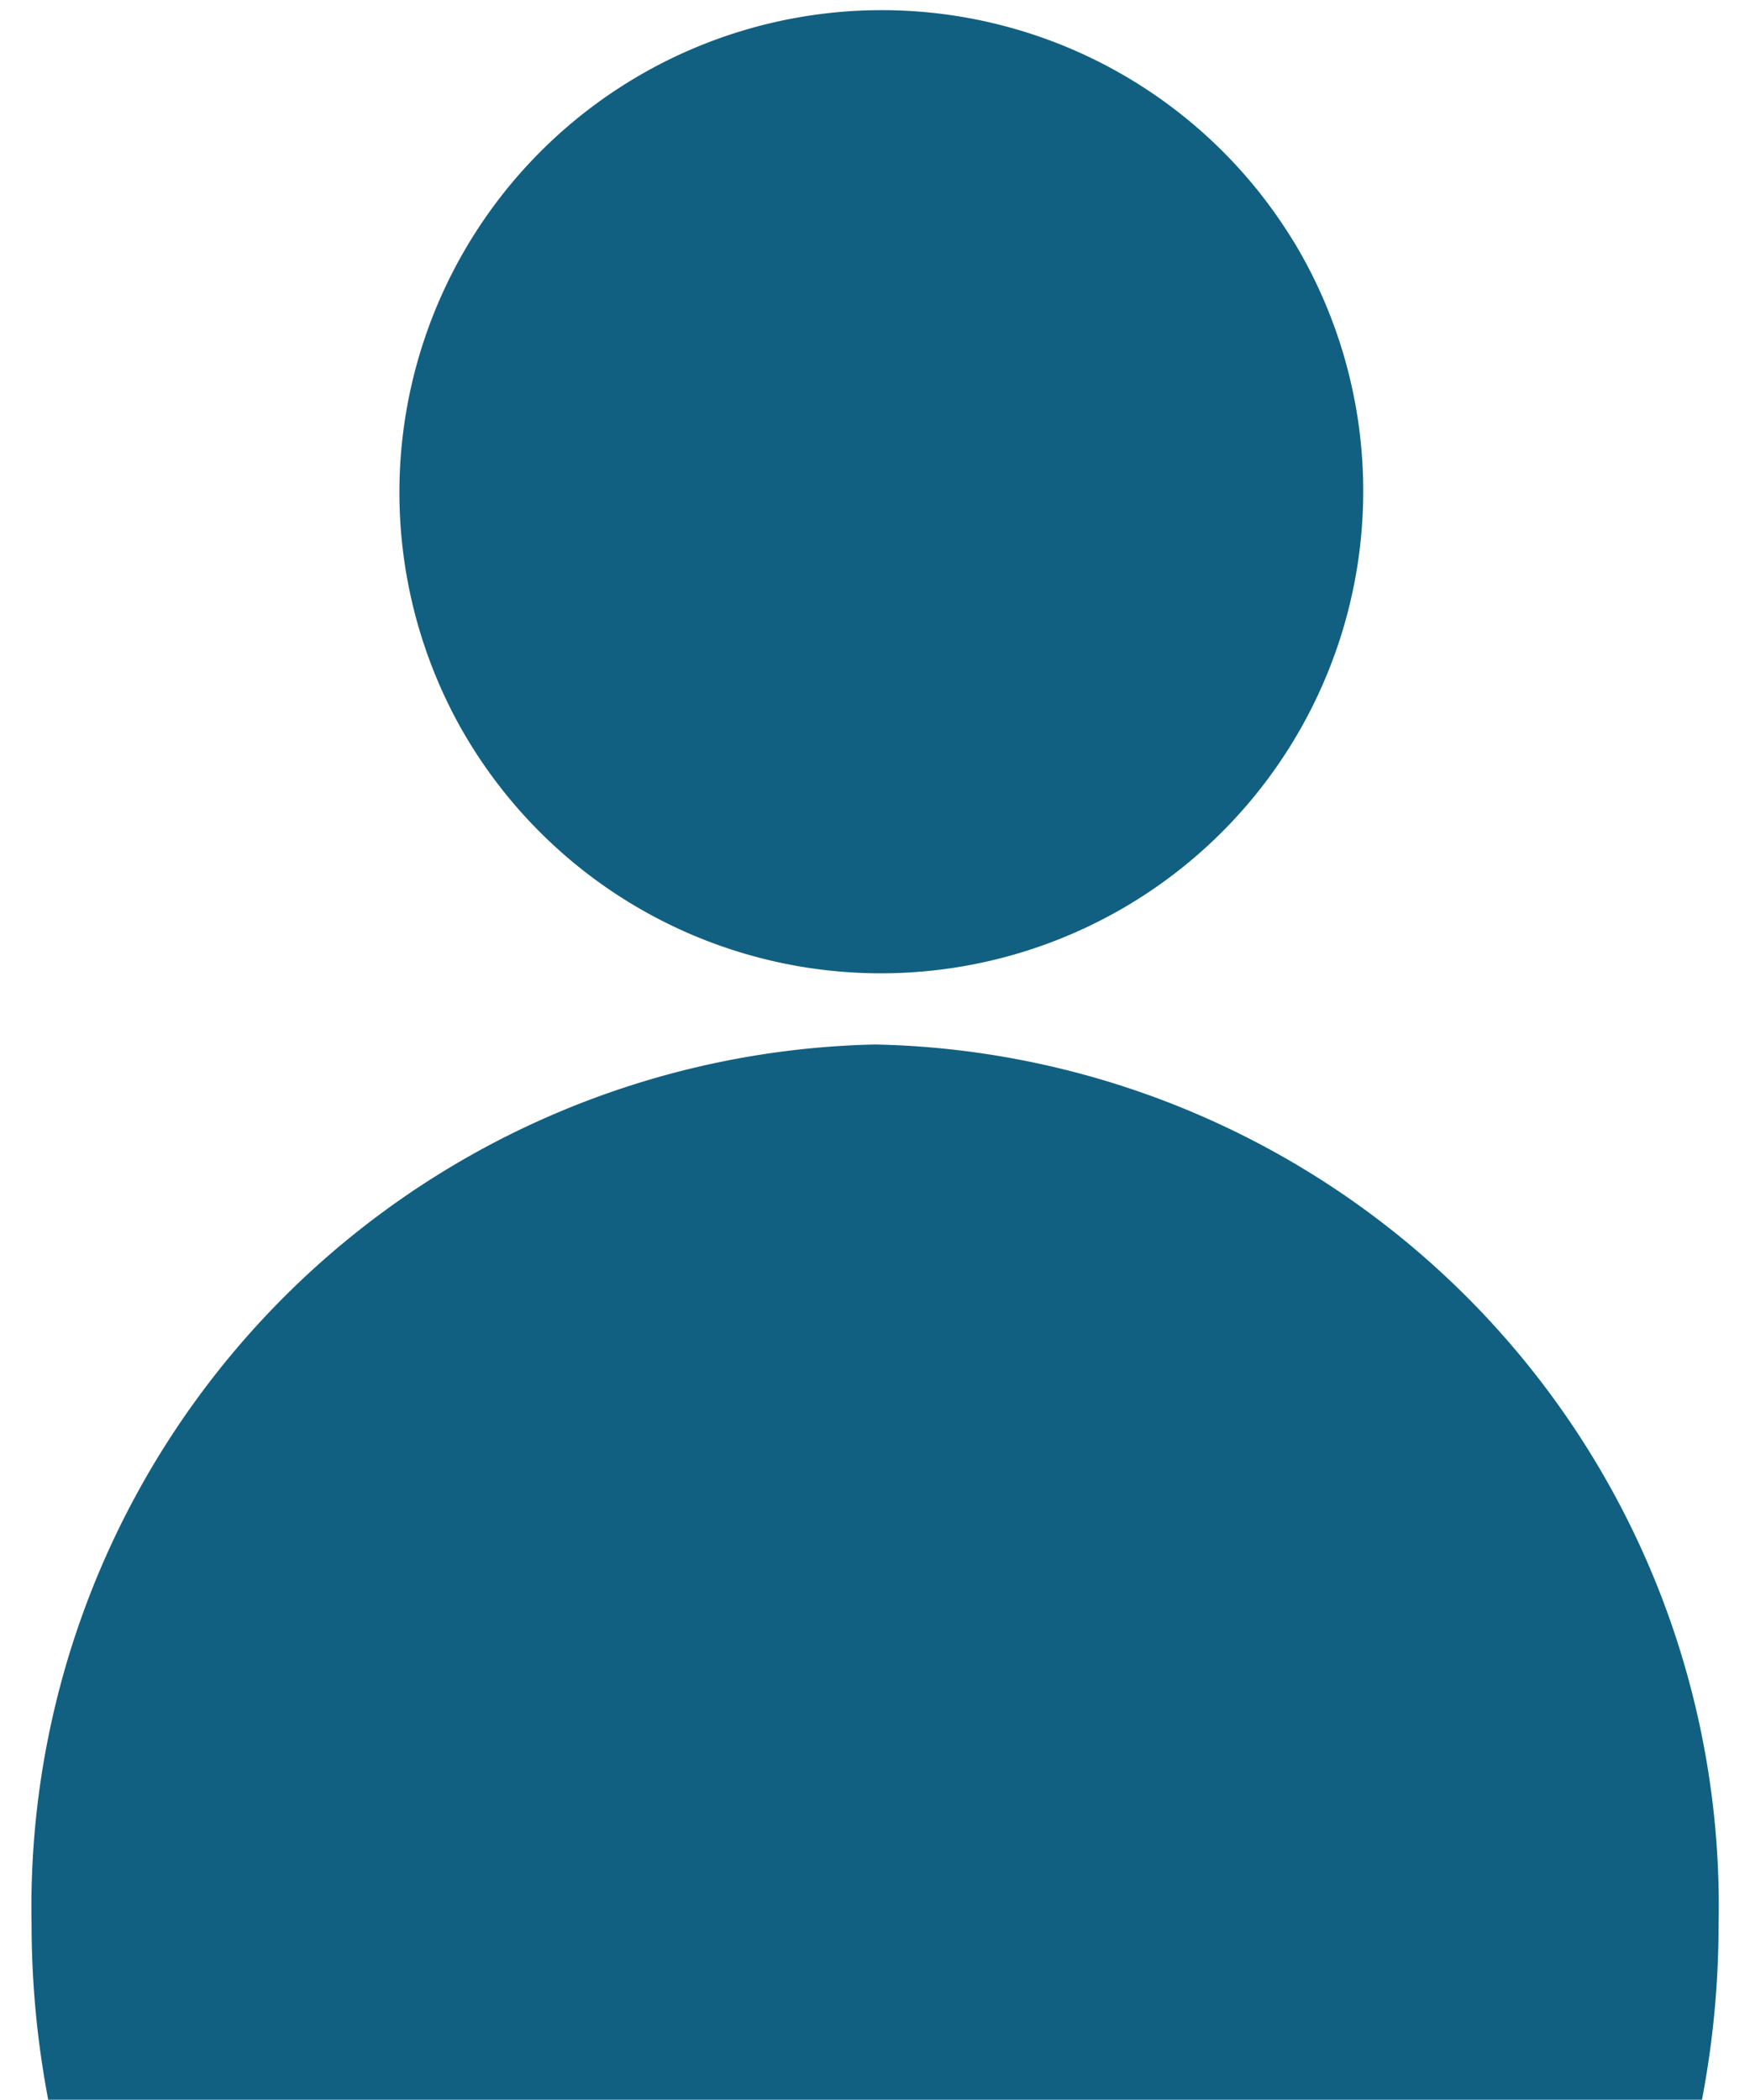 <svg width="20" height="24" fill="none" xmlns="http://www.w3.org/2000/svg"><path d="M10.003 11.937A9.859 9.859 0 00.361 21.99c0 .674.064 1.346.19 2.007h18.9c.127-.662.19-1.334.19-2.007a9.845 9.845 0 00-9.638-10.053zm4.78-9.18a5.512 5.512 0 11-9.546 5.509 5.512 5.512 0 019.545-5.509h.001z" fill="#116081"/></svg>